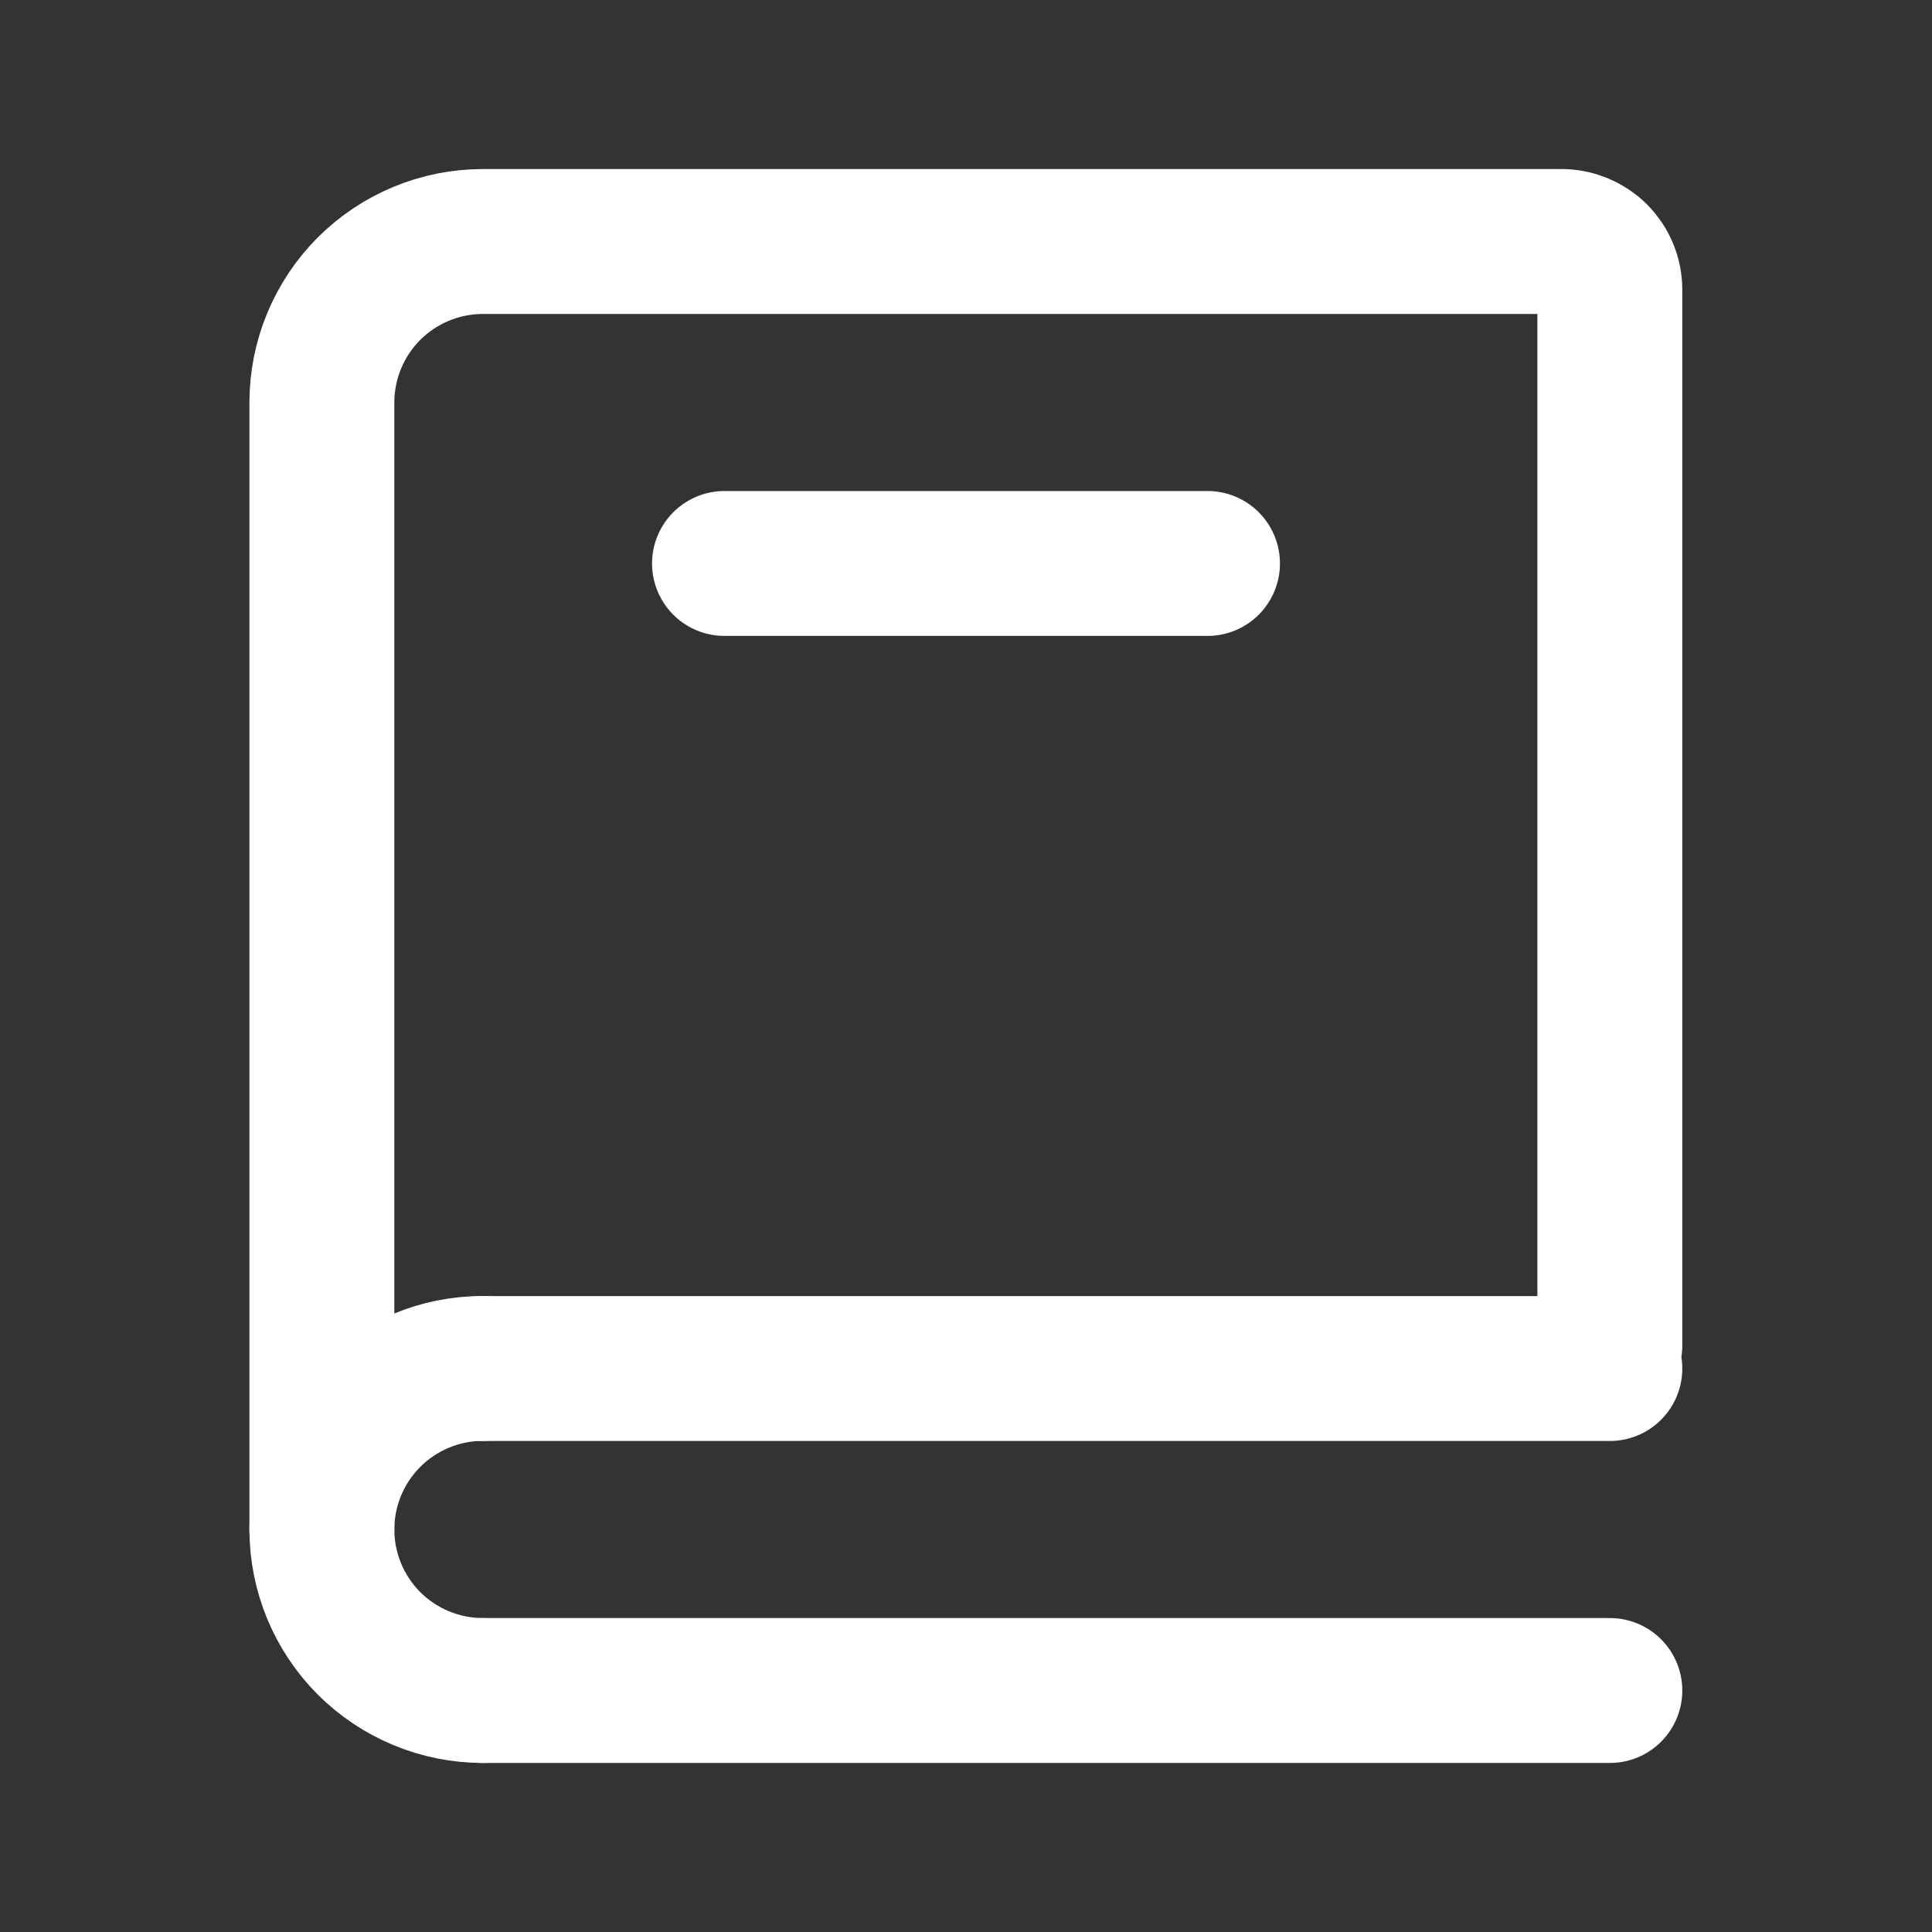 <svg width="20" height="20" viewBox="0 0 20 20" fill="none" xmlns="http://www.w3.org/2000/svg">
<rect x="0" y="0" width="20" height="20" fill="#333333" stroke="none"/>
<path d="M3.332 15.833V4.167C3.332 3.725 3.508 3.301 3.82 2.988C4.133 2.676 4.557 2.5 4.999 2.5H16.165C16.298 2.5 16.425 2.553 16.519 2.646C16.613 2.74 16.665 2.867 16.665 3V13.928M4.999 14.167H16.665M4.999 17.5H16.665" stroke="white" stroke-width="1.5" stroke-linecap="round"/>
<path d="M4.999 17.5C4.557 17.5 4.133 17.324 3.82 17.012C3.508 16.699 3.332 16.275 3.332 15.833C3.332 15.391 3.508 14.967 3.82 14.655C4.133 14.342 4.557 14.166 4.999 14.166" stroke="white" stroke-width="1.5" stroke-linecap="round" stroke-linejoin="round"/>
<path d="M7.5 5.833H12.5" stroke="white" stroke-width="1.5" stroke-linecap="round"/>
</svg>
